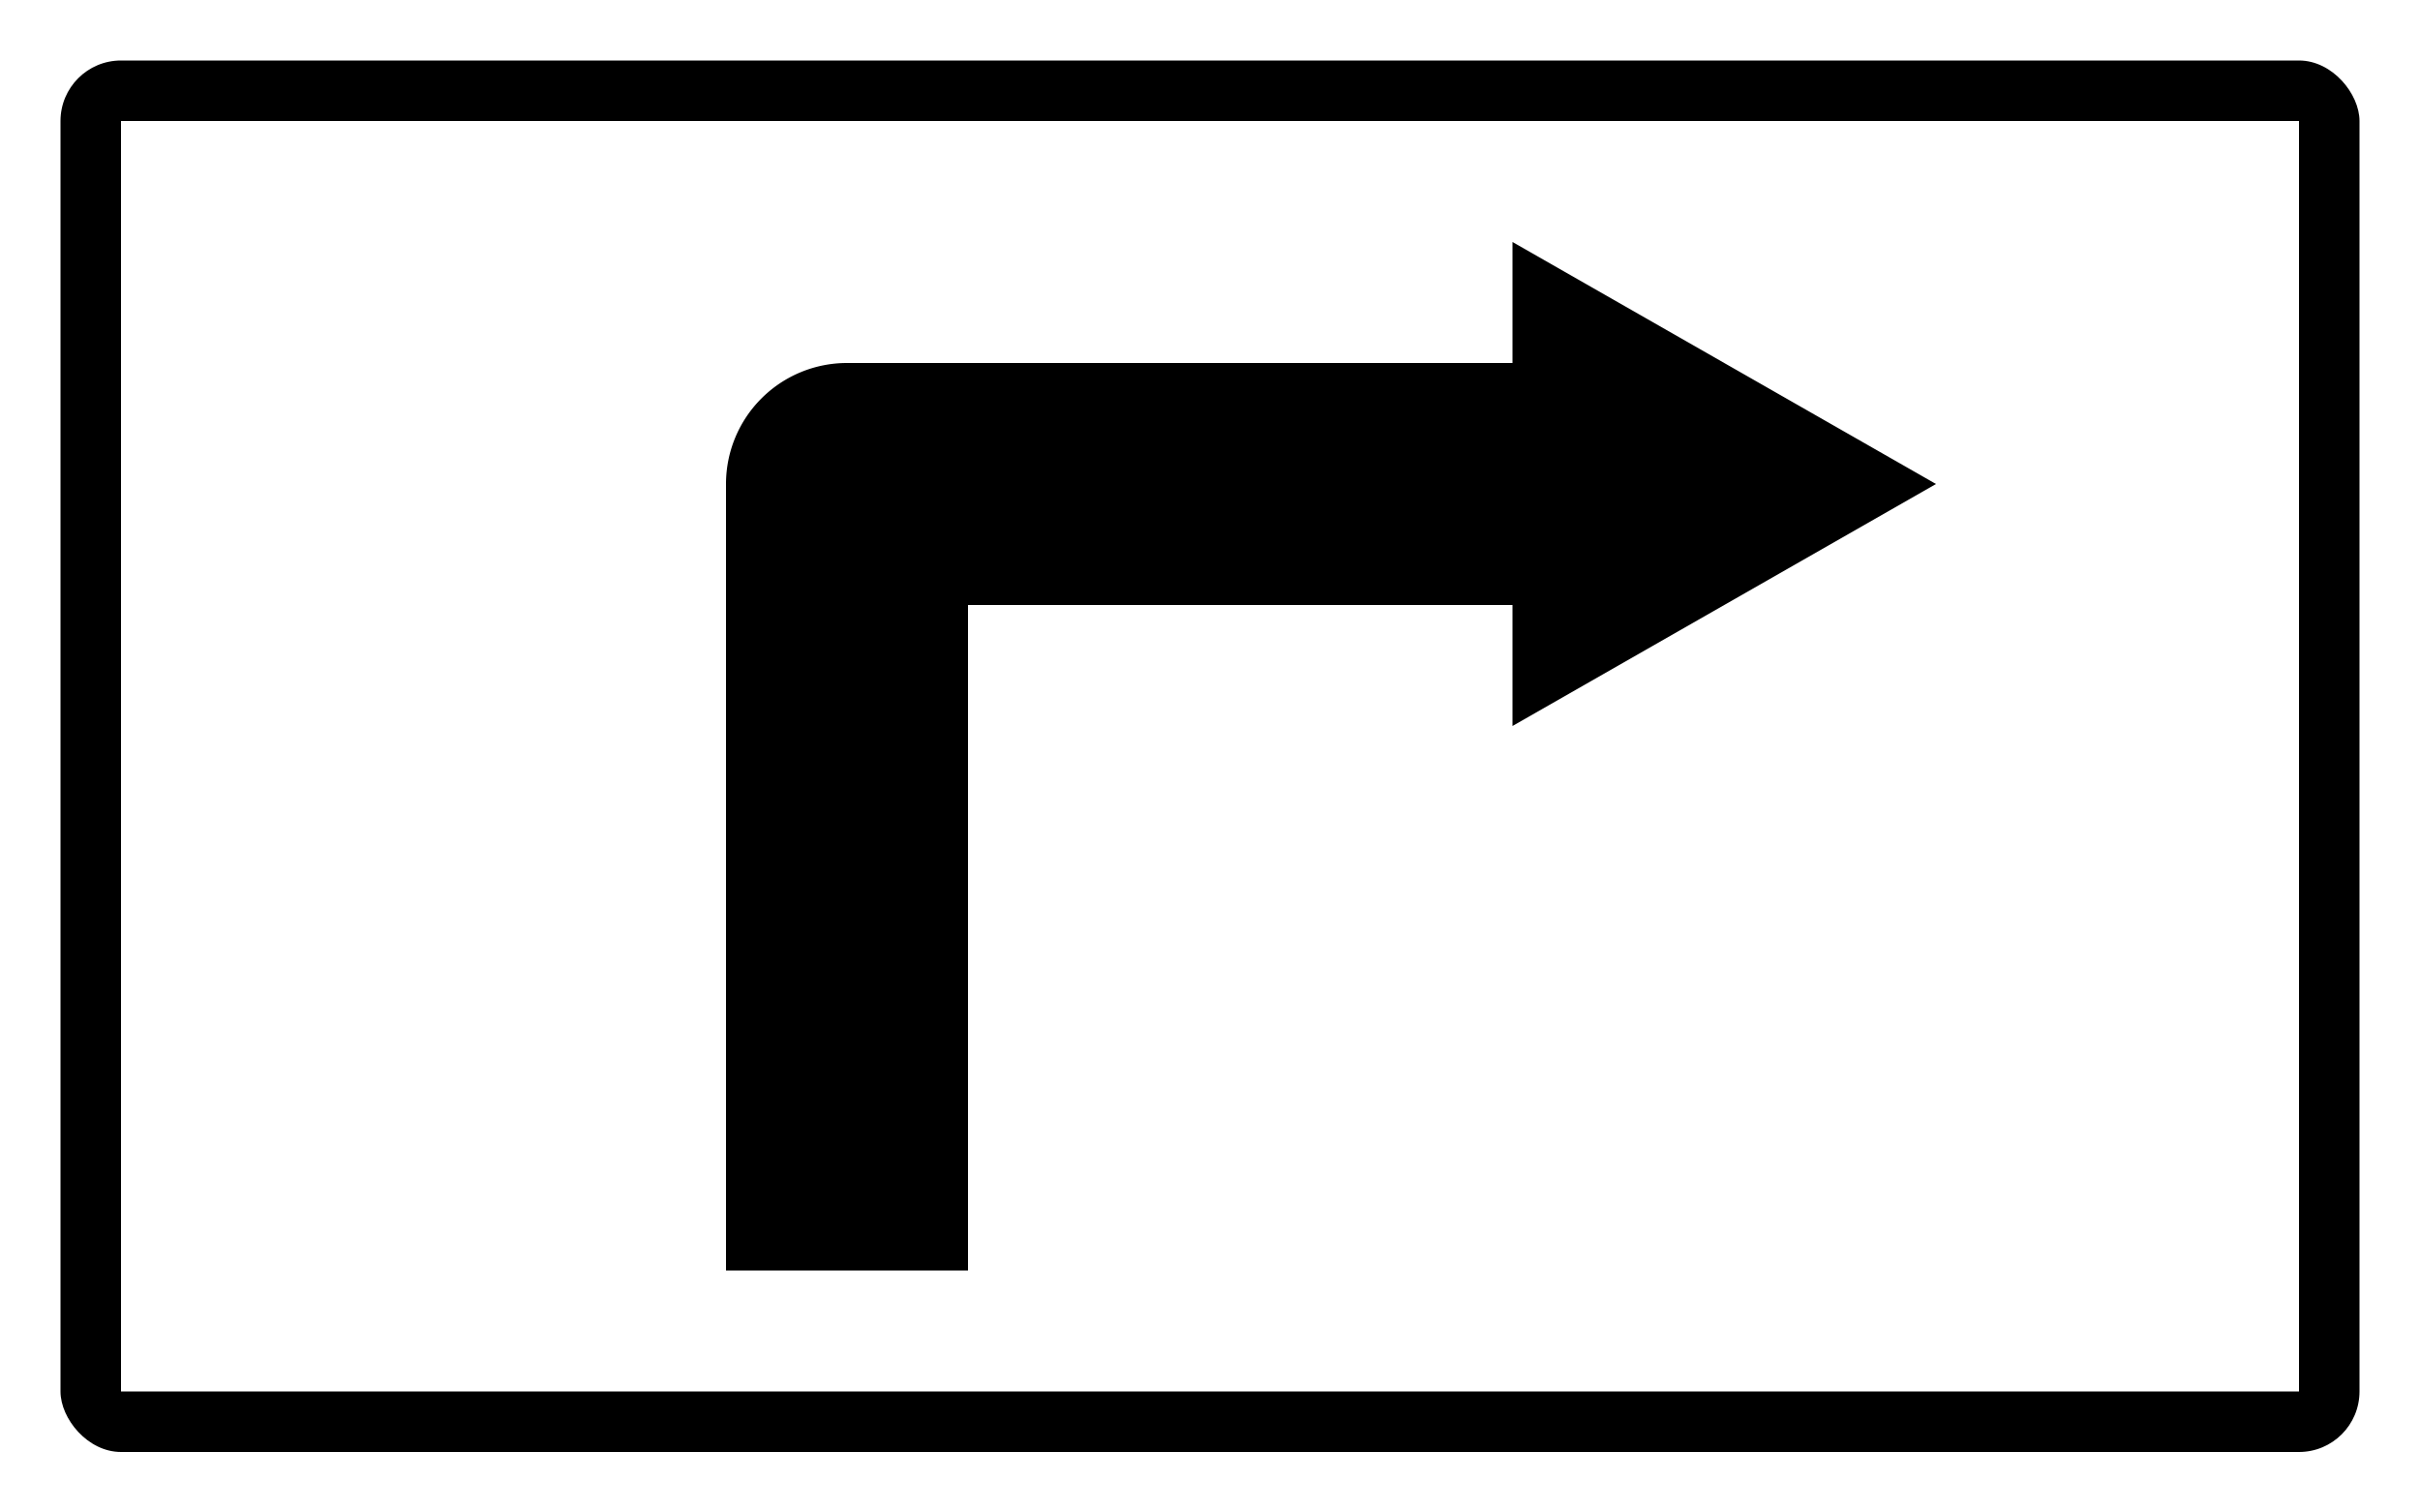 <svg xmlns="http://www.w3.org/2000/svg" viewBox="0 0 400 250">
  <rect width="400" height="250" fill="#fff"/>
  <rect x="10" y="10" width="380" height="230" rx="10"/>
  <rect x="20" y="20" width="360" height="210" fill="#fff"/>
  <path d="M320,80,250,40V60H140a20,20,0,0,0-20,20V210h40V100h90v20Z"/>
</svg>

